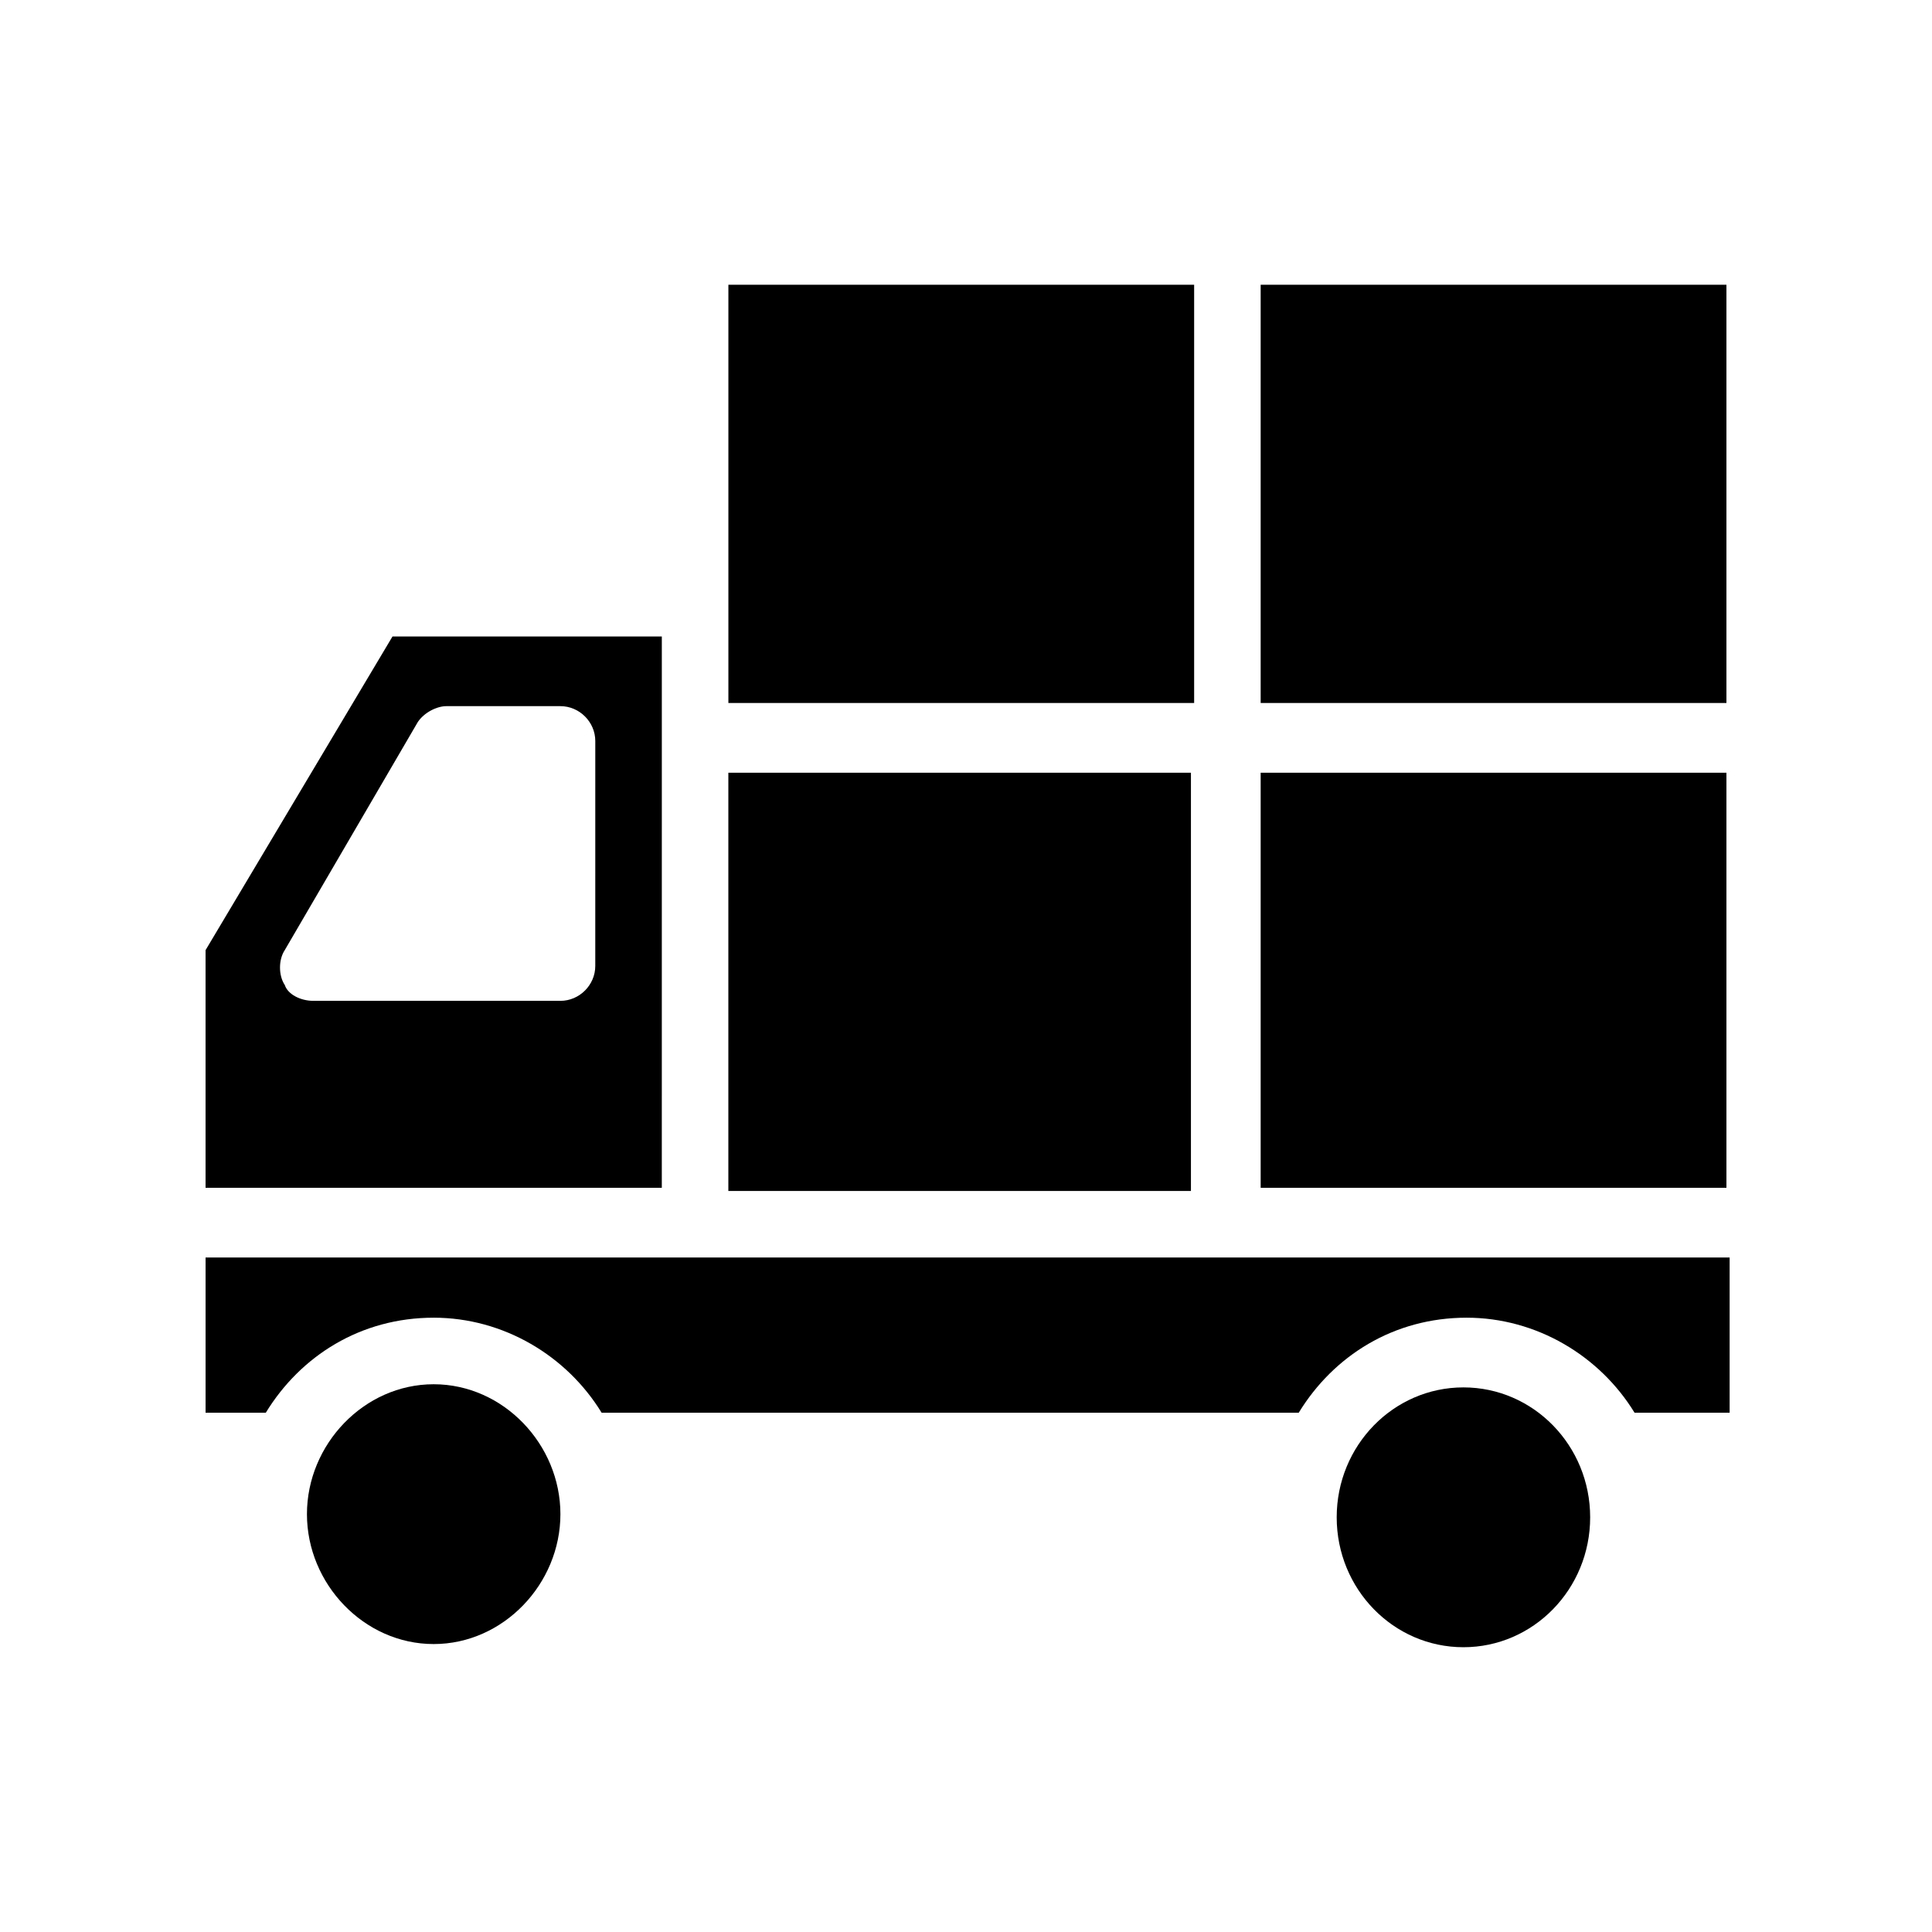 <?xml version="1.0" encoding="UTF-8"?>
<!-- Uploaded to: ICON Repo, www.iconrepo.com, Generator: ICON Repo Mixer Tools -->
<svg fill="#000000" width="800px" height="800px" version="1.1" viewBox="144 144 512 512" xmlns="http://www.w3.org/2000/svg">
 <g>
  <path d="m460.46 219.46h-123.43v110.84h123.43z"/>
  <path d="m478.09 219.46h123.43v110.84h-123.43z"/>
  <path d="m337.02 348.78h122.59v110.84h-122.59z"/>
  <path d="m478.09 458.78h123.43v-110h-123.43z"/>
  <path d="m319.39 339.54v-26.871h-71.371l-49.543 83.129v62.977h120.91zm-17.637 60.457c0 5.039-4.199 9.238-9.238 9.238l-65.492-0.004c-3.359 0-6.719-1.68-7.559-4.199-1.68-2.519-1.68-6.719 0-9.238l35.266-60.457c1.68-2.519 5.039-4.199 7.559-4.199h30.23c5.039 0 9.238 4.199 9.238 9.238z"/>
  <path d="m565.41 546.1c0 19.016-15.035 34.43-33.586 34.43s-33.586-15.414-33.586-34.43c0-19.012 15.035-34.426 33.586-34.426s33.586 15.414 33.586 34.426"/>
  <path d="m198.48 477.25v41.145h15.953c9.238-15.113 25.191-25.191 44.504-25.191 18.473 0 35.266 10.078 44.504 25.191h184.73c9.238-15.113 25.191-25.191 44.504-25.191 18.473 0 35.266 10.078 44.504 25.191h25.191v-41.145z"/>
  <path d="m258.93 510.84c-18.473 0-33.586 15.953-33.586 34.426 0 18.473 15.113 34.426 33.586 34.426s33.586-15.953 33.586-34.426c0-18.473-15.113-34.426-33.586-34.426z"/>
 </g>
</svg>
